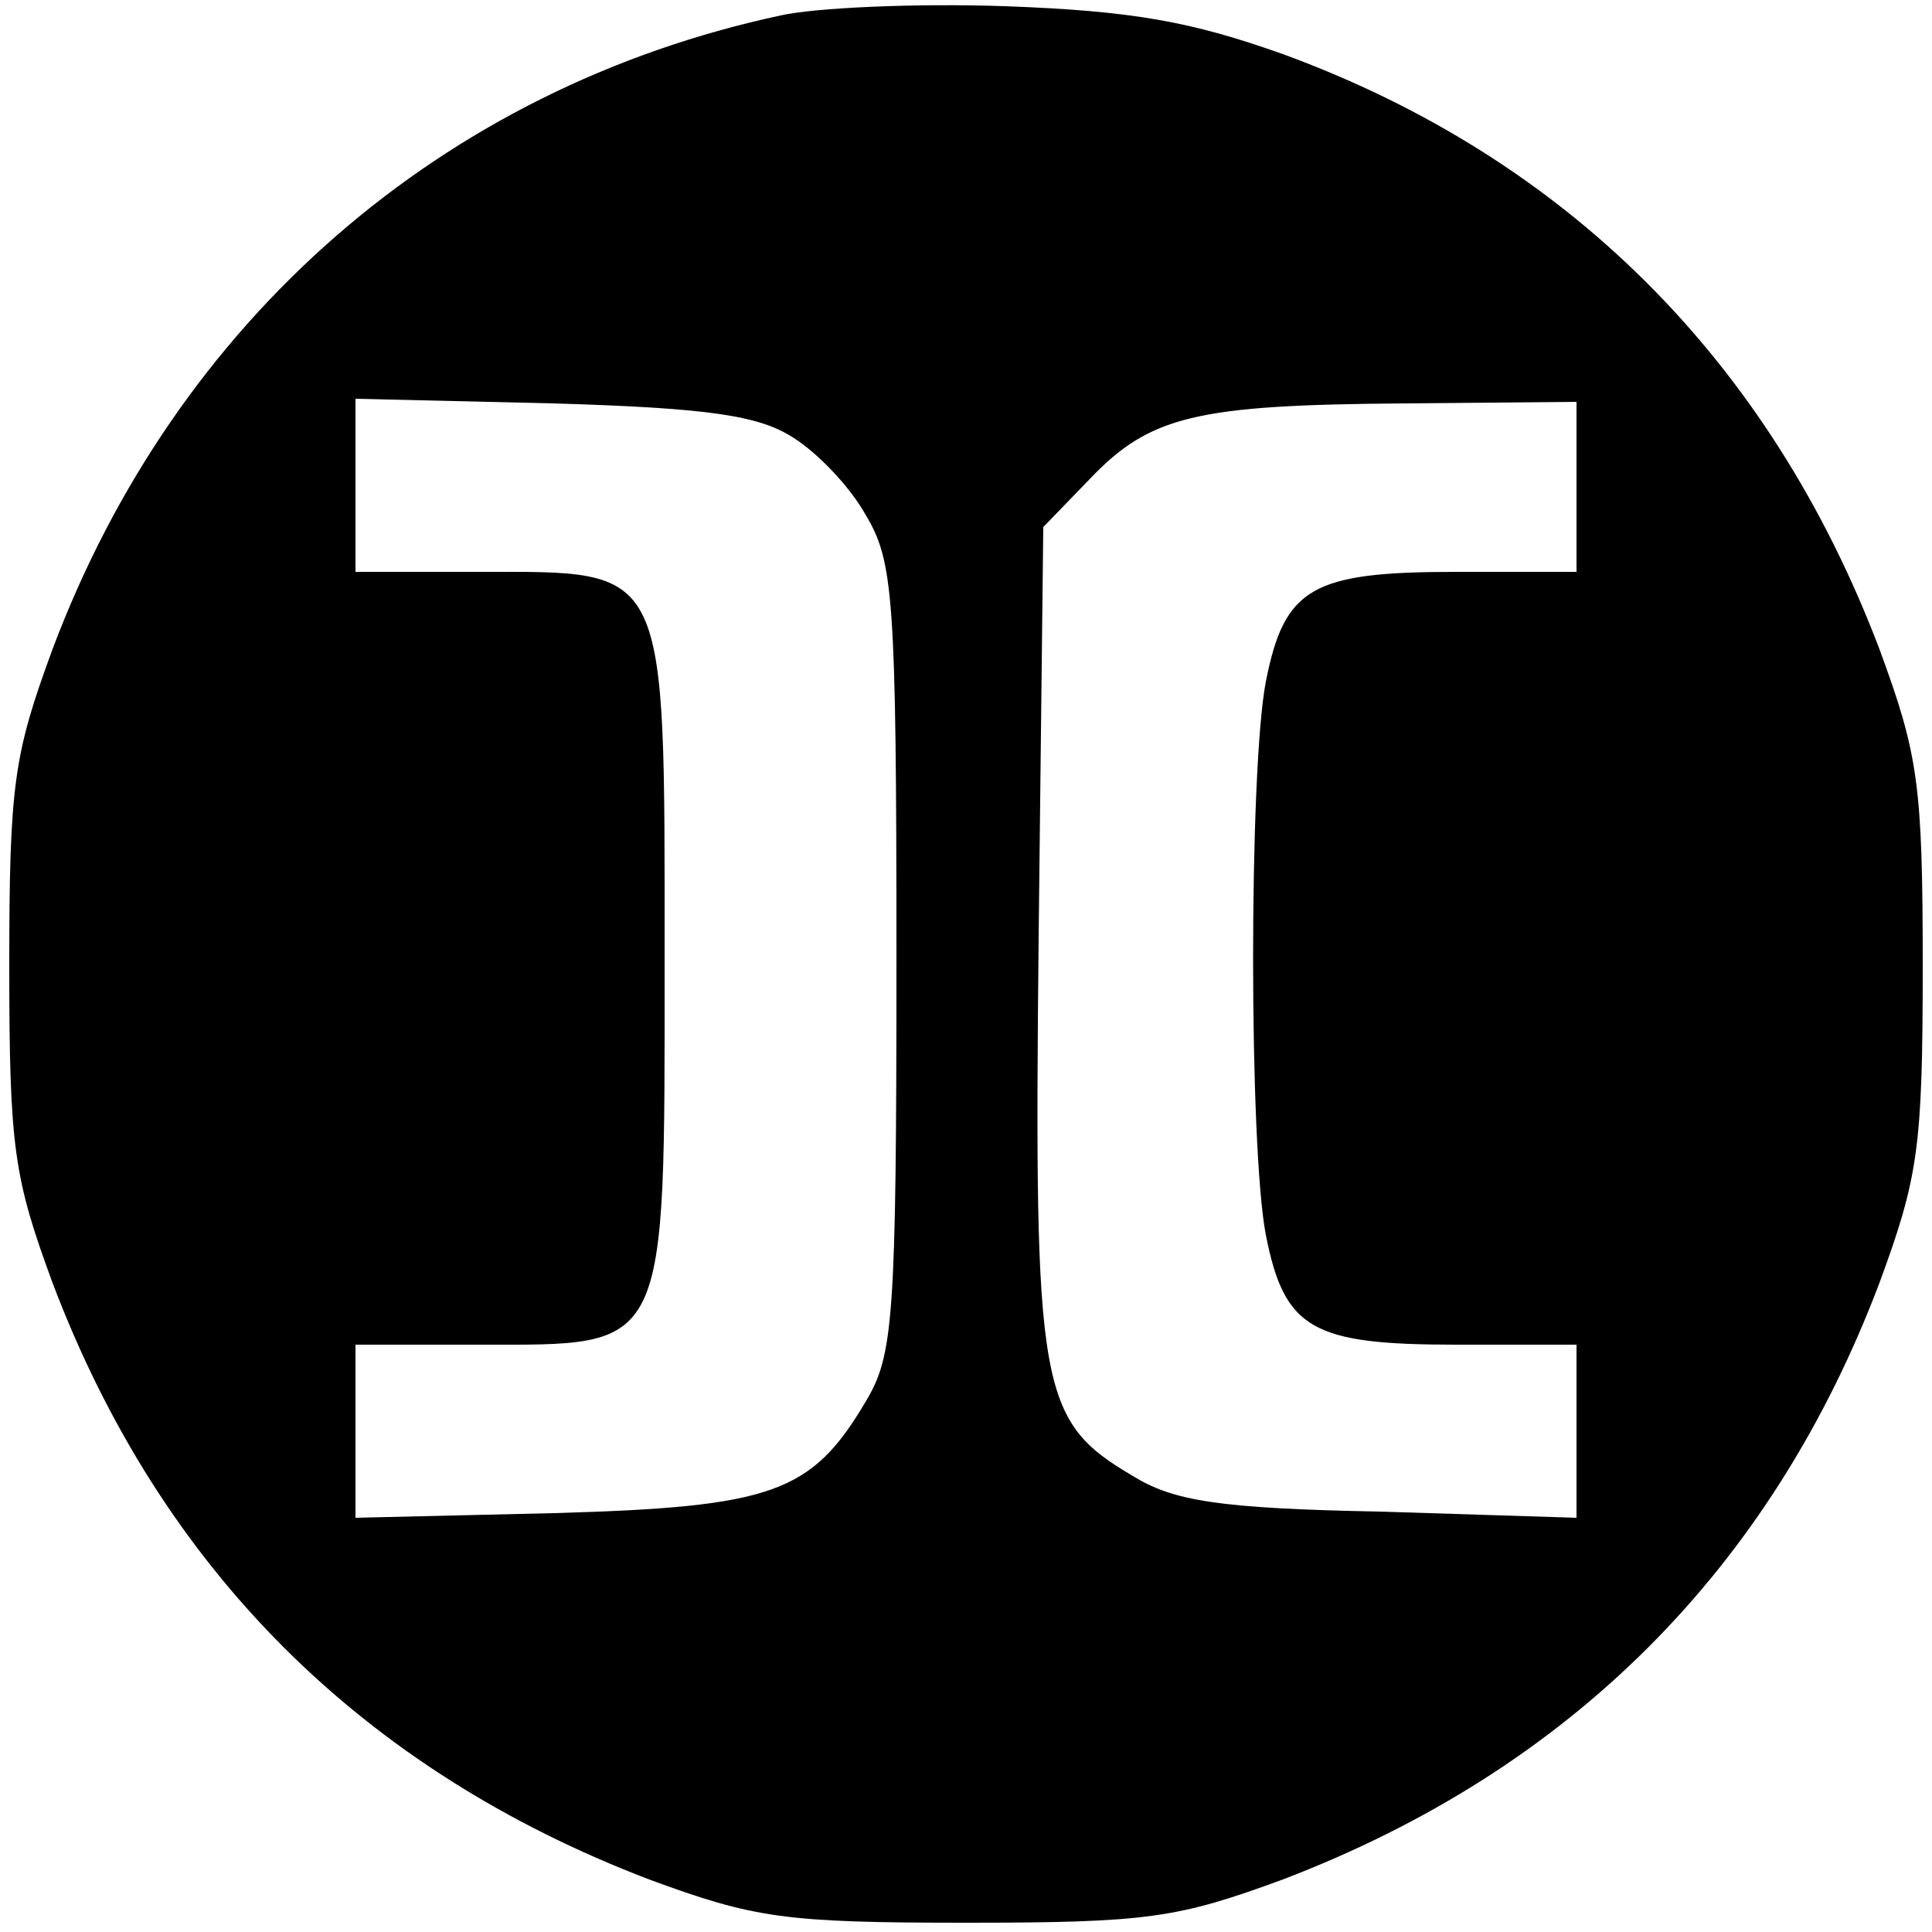 <?xml version="1.0" standalone="no"?>
<!DOCTYPE svg PUBLIC "-//W3C//DTD SVG 20010904//EN"
 "http://www.w3.org/TR/2001/REC-SVG-20010904/DTD/svg10.dtd">
<svg version="1.0" xmlns="http://www.w3.org/2000/svg"
 width="125pt" height="125pt" viewBox="0 0 125 125"
 preserveAspectRatio="xMidYMid meet">
<g transform="translate(0,125) scale(0.1,-0.1)"
fill="#000000" stroke="none">
<path d="M505 1240 c-219 -47 -391 -197 -471 -410 -25 -68 -28 -87 -28 -205 0
-118 3 -137 28 -205 70 -185 200 -315 386 -386 68 -25 87 -28 205 -28 118 0
137 3 205 28 186 71 316 201 386 386 25 68 28 87 28 205 0 118 -3 137 -28 205
-71 187 -203 318 -386 385 -59 21 -97 28 -180 31 -58 2 -123 -1 -145 -6z m8
-273 c16 -10 37 -32 47 -50 18 -30 20 -52 20 -287 0 -235 -2 -257 -20 -287
-35 -59 -60 -68 -202 -72 l-128 -3 0 56 0 56 80 0 c123 0 120 -7 120 250 0
257 3 250 -120 250 l-80 0 0 56 0 56 128 -3 c102 -3 133 -8 155 -22z m507 -32
l0 -55 -78 0 c-93 0 -111 -10 -123 -71 -11 -57 -11 -301 0 -358 12 -61 30 -71
123 -71 l78 0 0 -56 0 -56 -127 4 c-105 2 -134 7 -160 23 -61 36 -64 55 -61
349 l3 265 30 31 c39 41 69 48 203 49 l112 1 0 -55z"/>
</g>
</svg>

